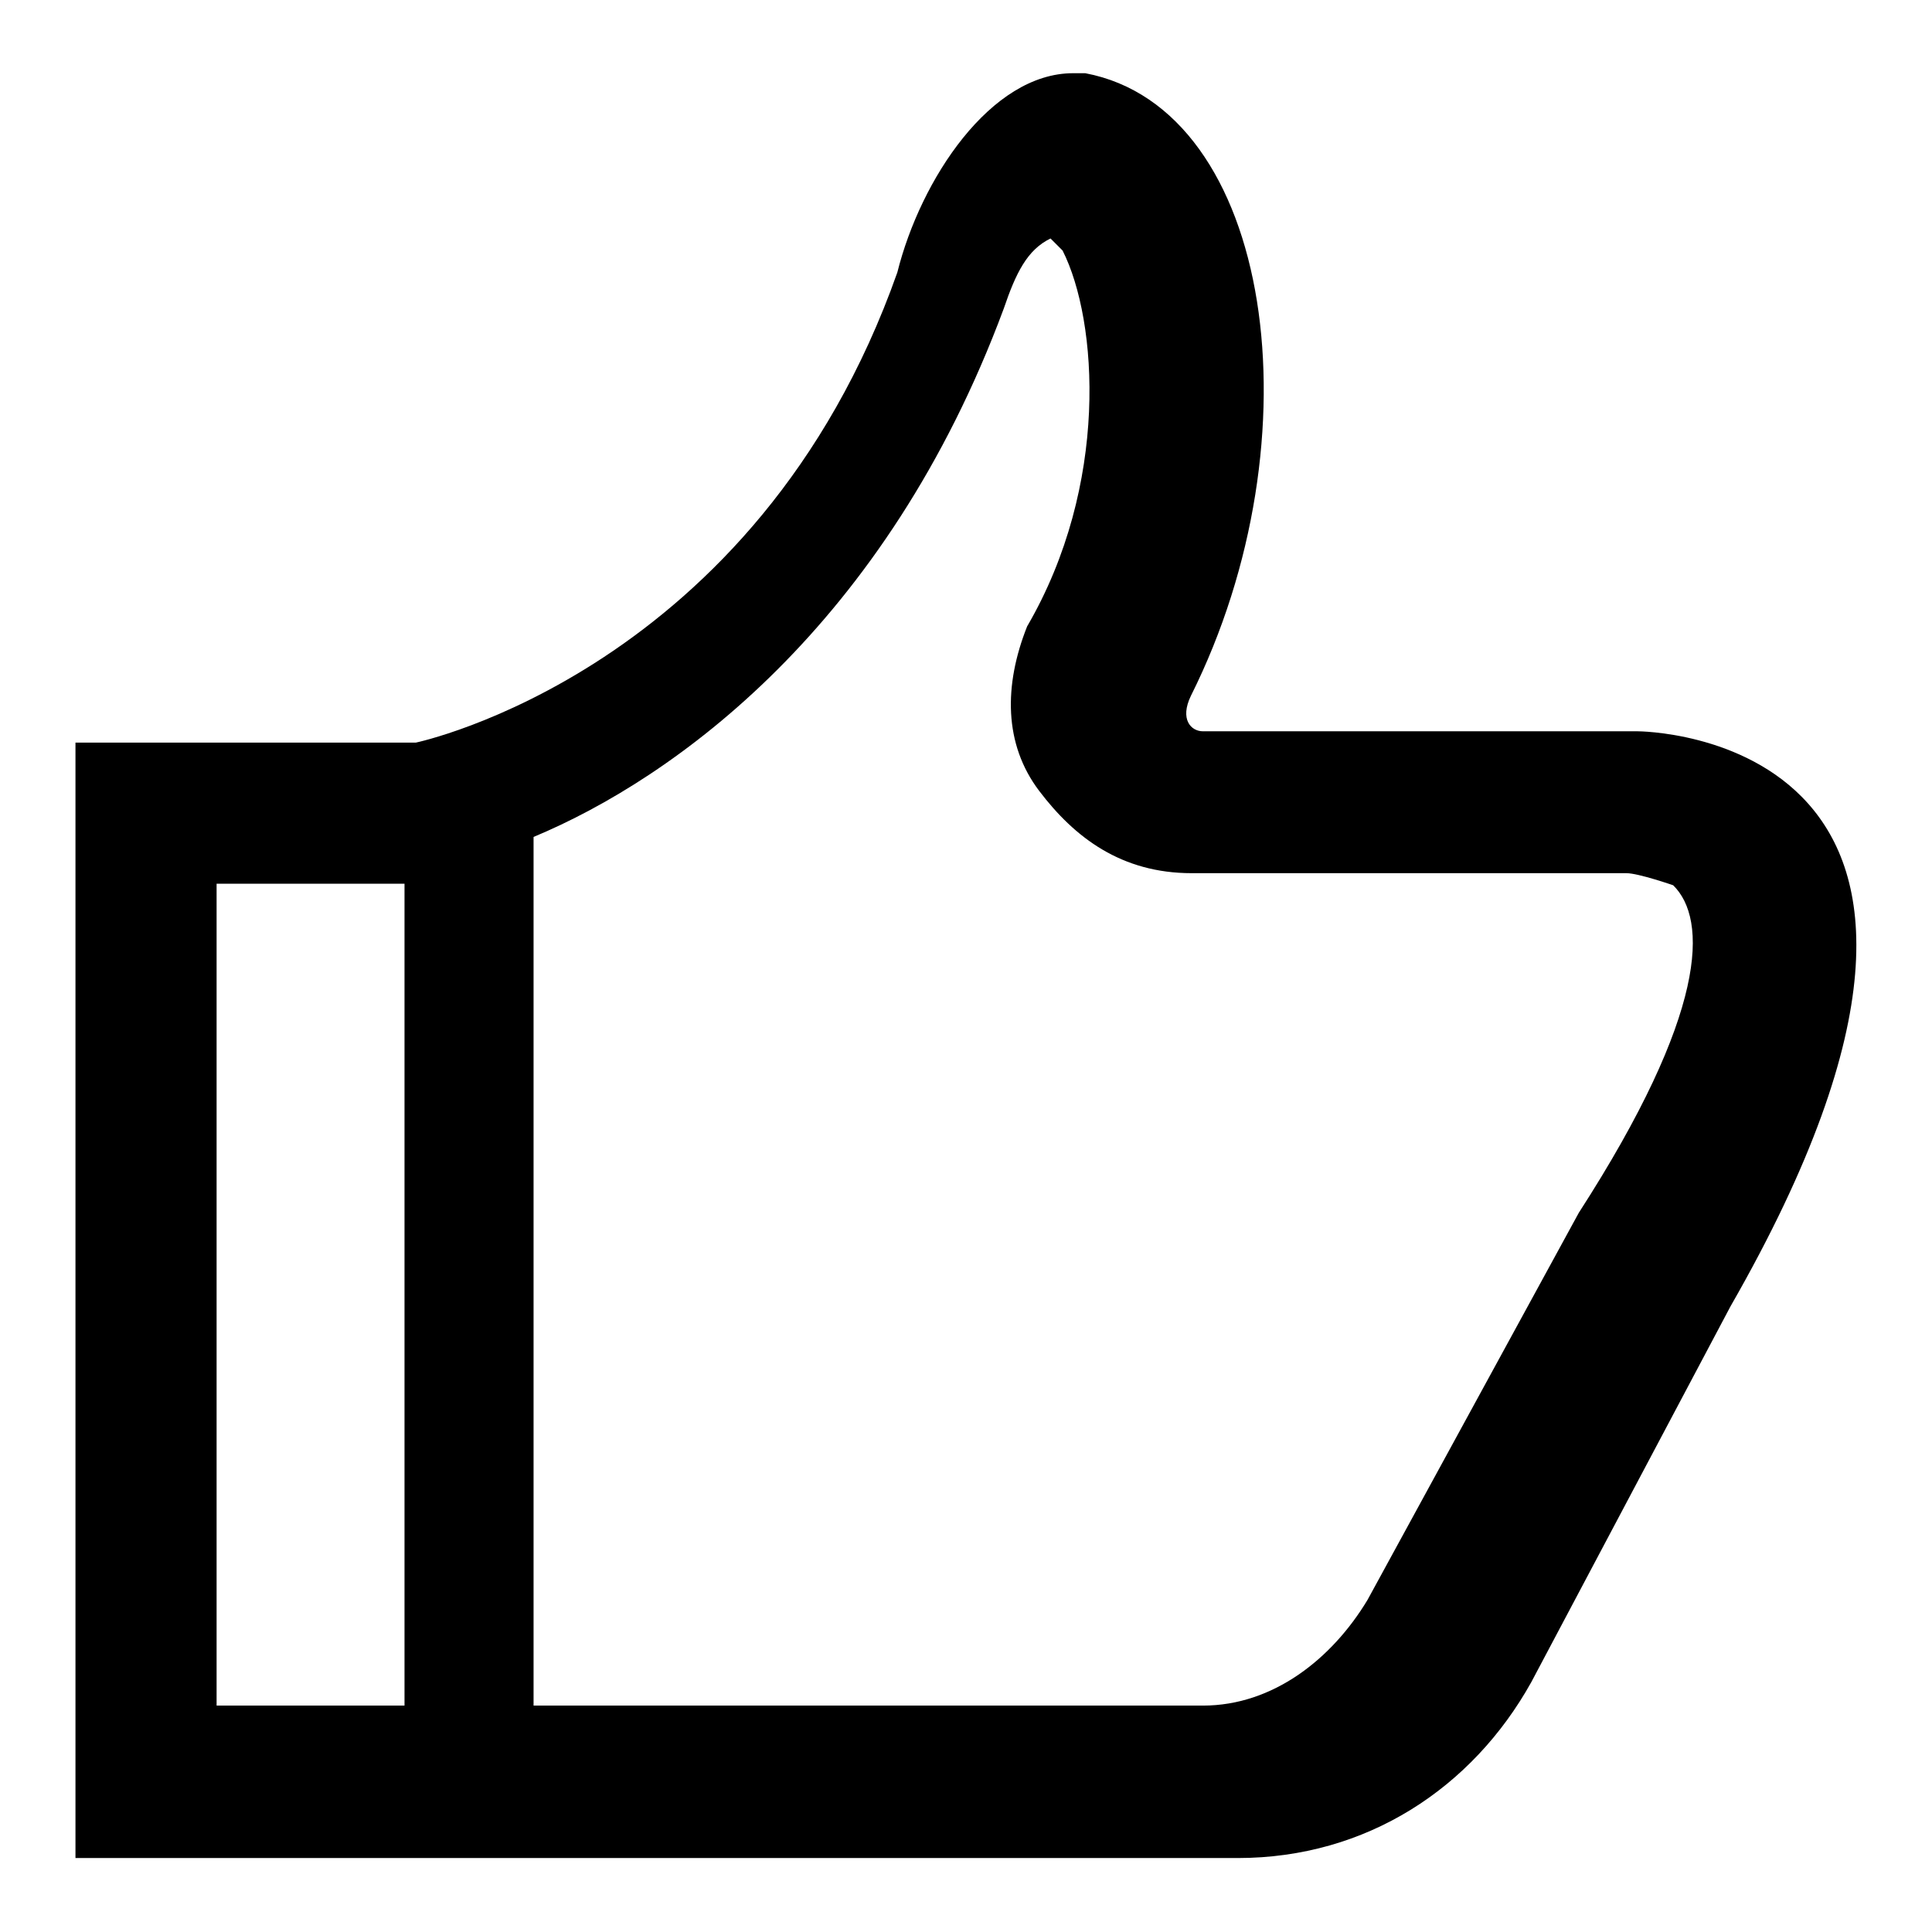 <?xml version="1.0" encoding="utf-8"?>
<!-- Svg Vector Icons : http://www.onlinewebfonts.com/icon -->
<!DOCTYPE svg PUBLIC "-//W3C//DTD SVG 1.1//EN" "http://www.w3.org/Graphics/SVG/1.1/DTD/svg11.dtd">
<svg version="1.1" xmlns="http://www.w3.org/2000/svg" xmlns:xlink="http://www.w3.org/1999/xlink" x="0px" y="0px" viewBox="0 0 256 256" enable-background="new 0 0 256 256" xml:space="preserve">
<g><g><path fill="#000000" d="M217,96.9h-57.6c-1.6,0-3.1-1.6-1.6-4.7c17.1-34.2,10.9-77.8-14-82.5c-1.6,0-1.6,0-1.6,0c-10.9,0-20.2,14-23.3,26.4c-18.7,52.9-63.8,62.3-63.8,62.3H10v147.8h45.1h20.2h88.7c17.1,0,31.1-9.3,38.9-23.3l26.4-49.8C273,96.9,217,96.9,217,96.9z M53.6,226H28.7V117.1h24.9V226z M209.2,160.7L209.2,160.7L209.2,160.7l-28,51.3c-4.7,7.8-12.5,14-21.8,14H70.7V110.9c18.7-7.8,46.7-28,62.3-70c1.6-4.7,3.1-7.8,6.2-9.3c1.6,1.6,1.6,1.6,1.6,1.6c4.7,9.3,6.2,31.1-4.7,49.8c-3.1,7.8-3.1,15.6,1.6,21.8c4.7,6.2,10.9,10.9,20.2,10.9h57.6c1.6,0,6.2,1.6,6.2,1.6C226.3,121.8,226.3,134.2,209.2,160.7z"/></g></g>
</svg>